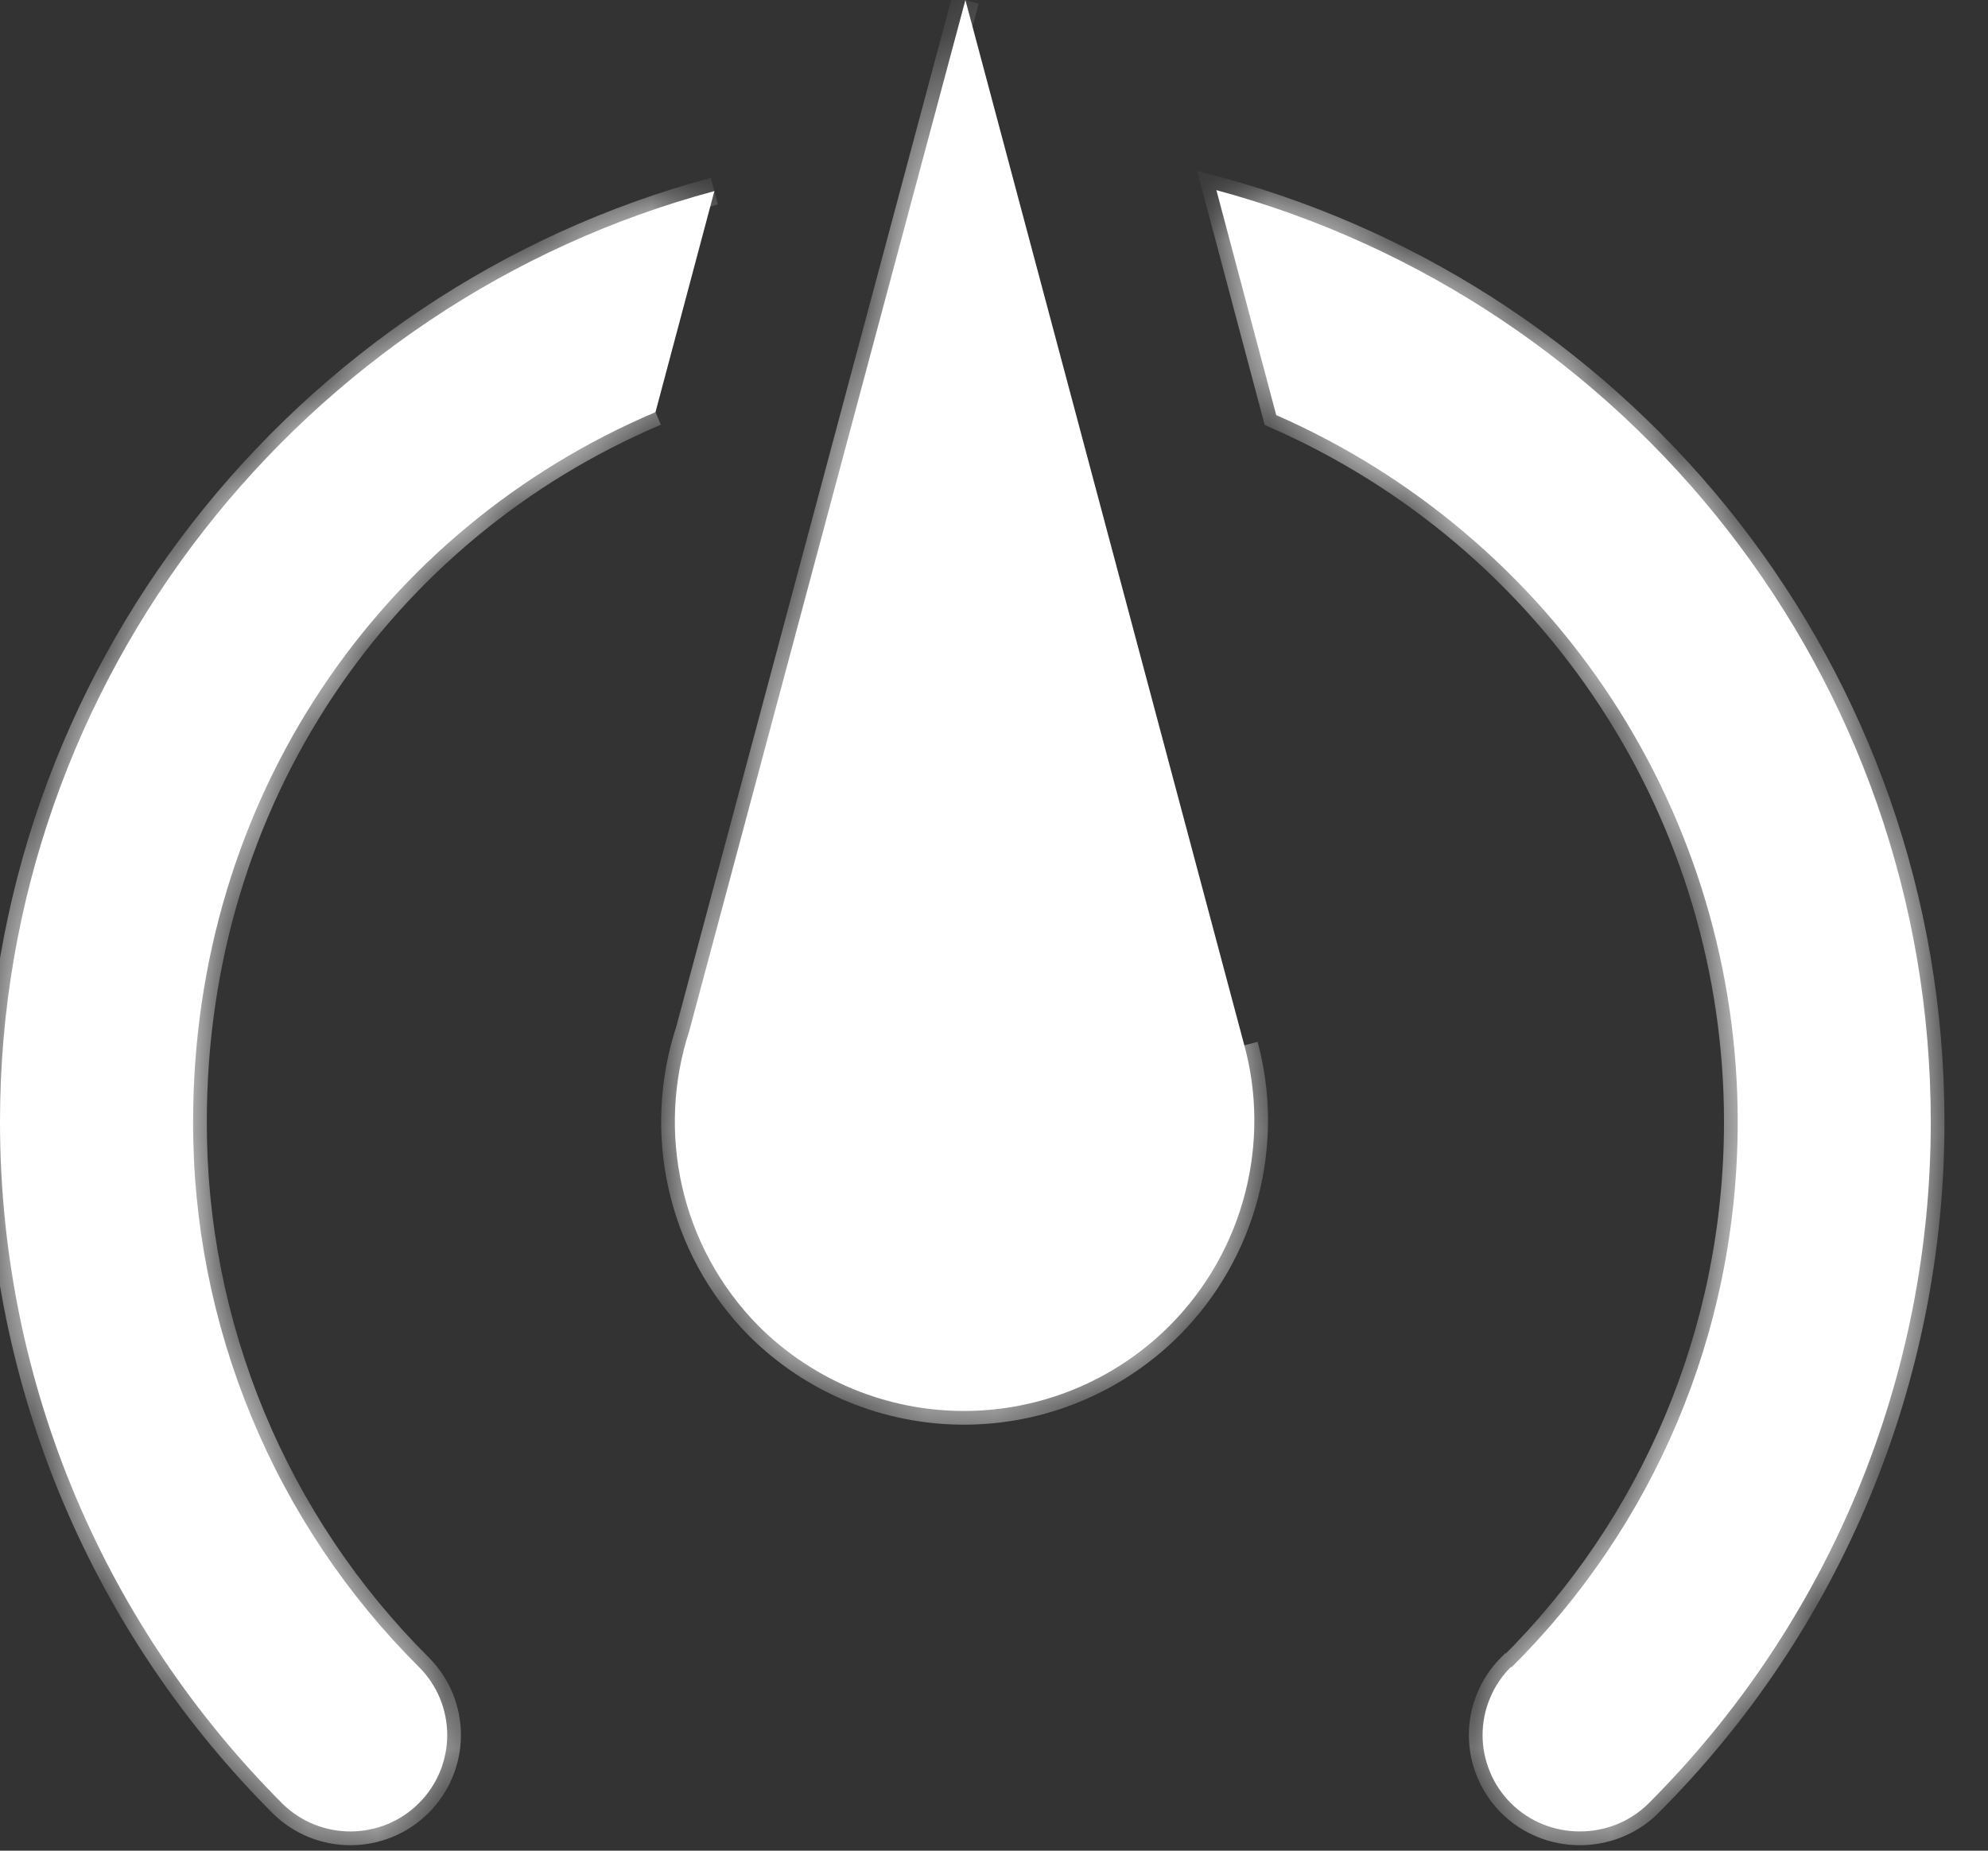 <svg xmlns="http://www.w3.org/2000/svg" width="29" height="27" viewBox="0 0 29 27" fill="none">
<rect x="0" y="0" width="29" height="27" fill="#333333" stroke="none"/>
<mask id="path-1-inside-1_6230_3915" fill="white">
<path d="M14.083 0L10.055 15.04C9.576 16.505 9.914 18.181 11.069 19.349C11.864 20.141 12.94 20.585 14.062 20.585C15.183 20.585 16.259 20.141 17.054 19.349C18.167 18.237 18.533 16.646 18.152 15.252M17.744 2.774L18.617 6.056C20.619 6.934 22.322 8.377 23.518 10.207C24.713 12.038 25.35 14.178 25.349 16.364C25.349 19.476 24.095 22.293 22.053 24.321H22.039C21.909 24.451 21.805 24.606 21.735 24.776C21.664 24.946 21.627 25.129 21.627 25.314C21.627 25.498 21.664 25.68 21.735 25.851C21.805 26.021 21.909 26.176 22.039 26.306C22.588 26.855 23.49 26.855 24.039 26.32C25.349 25.014 26.387 23.463 27.096 21.754C27.804 20.045 28.167 18.213 28.165 16.364C28.165 9.858 23.743 4.394 17.744 2.774ZM10.421 2.788C4.436 4.394 0 9.886 0 16.364C0 20.251 1.577 23.771 4.126 26.32C4.675 26.855 5.563 26.855 6.112 26.306C6.242 26.176 6.346 26.021 6.417 25.851C6.487 25.68 6.524 25.498 6.524 25.314C6.524 25.129 6.487 24.946 6.417 24.776C6.346 24.606 6.242 24.451 6.112 24.321C5.065 23.278 4.234 22.038 3.669 20.672C3.103 19.306 2.813 17.842 2.817 16.364C2.817 11.646 5.549 7.717 9.562 6.013"/>
</mask>
<path d="M14.083 0L10.055 15.04C9.576 16.505 9.914 18.181 11.069 19.349C11.864 20.141 12.94 20.585 14.062 20.585C15.183 20.585 16.259 20.141 17.054 19.349C18.167 18.237 18.533 16.646 18.152 15.252M17.744 2.774L18.617 6.056C20.619 6.934 22.322 8.377 23.518 10.207C24.713 12.038 25.35 14.178 25.349 16.364C25.349 19.476 24.095 22.293 22.053 24.321H22.039C21.909 24.451 21.805 24.606 21.735 24.776C21.664 24.946 21.627 25.129 21.627 25.314C21.627 25.498 21.664 25.68 21.735 25.851C21.805 26.021 21.909 26.176 22.039 26.306C22.588 26.855 23.49 26.855 24.039 26.32C25.349 25.014 26.387 23.463 27.096 21.754C27.804 20.045 28.167 18.213 28.165 16.364C28.165 9.858 23.743 4.394 17.744 2.774ZM10.421 2.788C4.436 4.394 0 9.886 0 16.364C0 20.251 1.577 23.771 4.126 26.32C4.675 26.855 5.563 26.855 6.112 26.306C6.242 26.176 6.346 26.021 6.417 25.851C6.487 25.68 6.524 25.498 6.524 25.314C6.524 25.129 6.487 24.946 6.417 24.776C6.346 24.606 6.242 24.451 6.112 24.321C5.065 23.278 4.234 22.038 3.669 20.672C3.103 19.306 2.813 17.842 2.817 16.364C2.817 11.646 5.549 7.717 9.562 6.013" fill="#fff"/>
<path d="M10.055 15.04L10.245 15.102L10.248 15.092L10.055 15.04ZM11.069 19.349L10.927 19.49L10.928 19.491L11.069 19.349ZM17.054 19.349L17.195 19.491L17.195 19.491L17.054 19.349ZM17.744 2.774L17.796 2.581L17.462 2.491L17.551 2.826L17.744 2.774ZM18.617 6.056L18.424 6.107L18.449 6.2L18.537 6.239L18.617 6.056ZM25.349 16.364L25.149 16.364V16.364H25.349ZM22.053 24.321V24.521H22.136L22.194 24.463L22.053 24.321ZM22.039 24.321V24.121H21.957L21.898 24.179L22.039 24.321ZM22.039 26.306L22.181 26.165L22.181 26.165L22.039 26.306ZM24.039 26.32L24.179 26.464L24.18 26.462L24.039 26.32ZM28.165 16.364H27.965V16.364L28.165 16.364ZM4.126 26.32L3.985 26.462L3.987 26.464L4.126 26.32ZM6.112 26.306L5.971 26.165L5.97 26.165L6.112 26.306ZM6.524 25.314H6.324H6.524ZM6.112 24.321L6.253 24.179L6.253 24.179L6.112 24.321ZM2.817 16.364L3.017 16.364V16.364H2.817ZM13.889 -0.052L9.862 14.989L10.248 15.092L14.276 0.052L13.889 -0.052ZM9.865 14.978C9.364 16.511 9.717 18.266 10.927 19.49L11.211 19.209C10.111 18.096 9.789 16.499 10.245 15.102L9.865 14.978ZM10.928 19.491C11.76 20.32 12.887 20.785 14.062 20.785V20.385C12.993 20.385 11.967 19.962 11.21 19.208L10.928 19.491ZM14.062 20.785C15.236 20.785 16.363 20.32 17.195 19.491L16.913 19.208C16.155 19.962 15.13 20.385 14.062 20.385V20.785ZM17.195 19.491C18.36 18.326 18.744 16.66 18.345 15.199L17.959 15.304C18.322 16.631 17.973 18.148 16.913 19.208L17.195 19.491ZM17.551 2.826L18.424 6.107L18.811 6.004L17.937 2.723L17.551 2.826ZM18.537 6.239C20.503 7.101 22.176 8.519 23.35 10.317L23.685 10.098C22.469 8.235 20.735 6.766 18.698 5.872L18.537 6.239ZM23.35 10.317C24.525 12.115 25.149 14.216 25.149 16.364L25.549 16.364C25.55 14.139 24.902 11.961 23.685 10.098L23.35 10.317ZM25.149 16.364C25.149 19.422 23.918 22.187 21.912 24.179L22.194 24.463C24.273 22.398 25.549 19.531 25.549 16.364H25.149ZM22.053 24.121H22.039V24.521H22.053V24.121ZM21.898 24.179C21.749 24.328 21.631 24.505 21.55 24.699L21.919 24.853C21.98 24.707 22.069 24.574 22.181 24.462L21.898 24.179ZM21.55 24.699C21.469 24.894 21.427 25.103 21.427 25.314H21.827C21.827 25.155 21.859 24.999 21.919 24.853L21.55 24.699ZM21.427 25.314C21.427 25.524 21.469 25.733 21.55 25.927L21.919 25.774C21.859 25.628 21.827 25.472 21.827 25.314H21.427ZM21.55 25.927C21.631 26.122 21.749 26.299 21.898 26.448L22.181 26.165C22.069 26.053 21.98 25.92 21.919 25.774L21.55 25.927ZM21.898 26.448C22.525 27.075 23.551 27.075 24.179 26.464L23.899 26.177C23.428 26.636 22.652 26.636 22.181 26.165L21.898 26.448ZM24.18 26.462C25.509 25.137 26.562 23.564 27.28 21.831L26.911 21.677C26.213 23.362 25.189 24.891 23.898 26.179L24.18 26.462ZM27.28 21.831C27.998 20.098 28.367 18.24 28.365 16.364L27.965 16.364C27.967 18.187 27.609 19.993 26.911 21.677L27.28 21.831ZM28.365 16.364C28.365 9.765 23.88 4.224 17.796 2.581L17.692 2.967C23.607 4.564 27.965 9.951 27.965 16.364H28.365ZM10.369 2.595C4.299 4.223 -0.2 9.793 -0.2 16.364H0.2C0.2 9.979 4.573 4.564 10.473 2.982L10.369 2.595ZM-0.2 16.364C-0.2 20.306 1.4 23.877 3.985 26.462L4.268 26.179C1.755 23.666 0.2 20.196 0.2 16.364H-0.2ZM3.987 26.464C4.614 27.075 5.626 27.075 6.253 26.448L5.97 26.165C5.499 26.636 4.737 26.636 4.266 26.177L3.987 26.464ZM6.253 26.448C6.402 26.299 6.521 26.122 6.601 25.927L6.232 25.774C6.171 25.92 6.083 26.053 5.971 26.165L6.253 26.448ZM6.601 25.927C6.682 25.733 6.724 25.524 6.724 25.314H6.324C6.324 25.472 6.293 25.628 6.232 25.774L6.601 25.927ZM6.724 25.314C6.724 25.103 6.682 24.894 6.601 24.699L6.232 24.853C6.293 24.999 6.324 25.155 6.324 25.314H6.724ZM6.601 24.699C6.521 24.505 6.402 24.328 6.253 24.179L5.971 24.462C6.083 24.574 6.171 24.707 6.232 24.853L6.601 24.699ZM6.253 24.179C5.224 23.154 4.409 21.937 3.853 20.595L3.484 20.748C4.059 22.138 4.905 23.401 5.971 24.462L6.253 24.179ZM3.853 20.595C3.298 19.254 3.013 17.816 3.017 16.364L2.617 16.364C2.613 17.868 2.908 19.358 3.484 20.748L3.853 20.595ZM3.017 16.364C3.017 11.727 5.7 7.87 9.64 6.197L9.484 5.829C5.397 7.564 2.617 11.566 2.617 16.364H3.017Z" fill="white" mask="url(#path-1-inside-1_6230_3915)"/>
</svg>